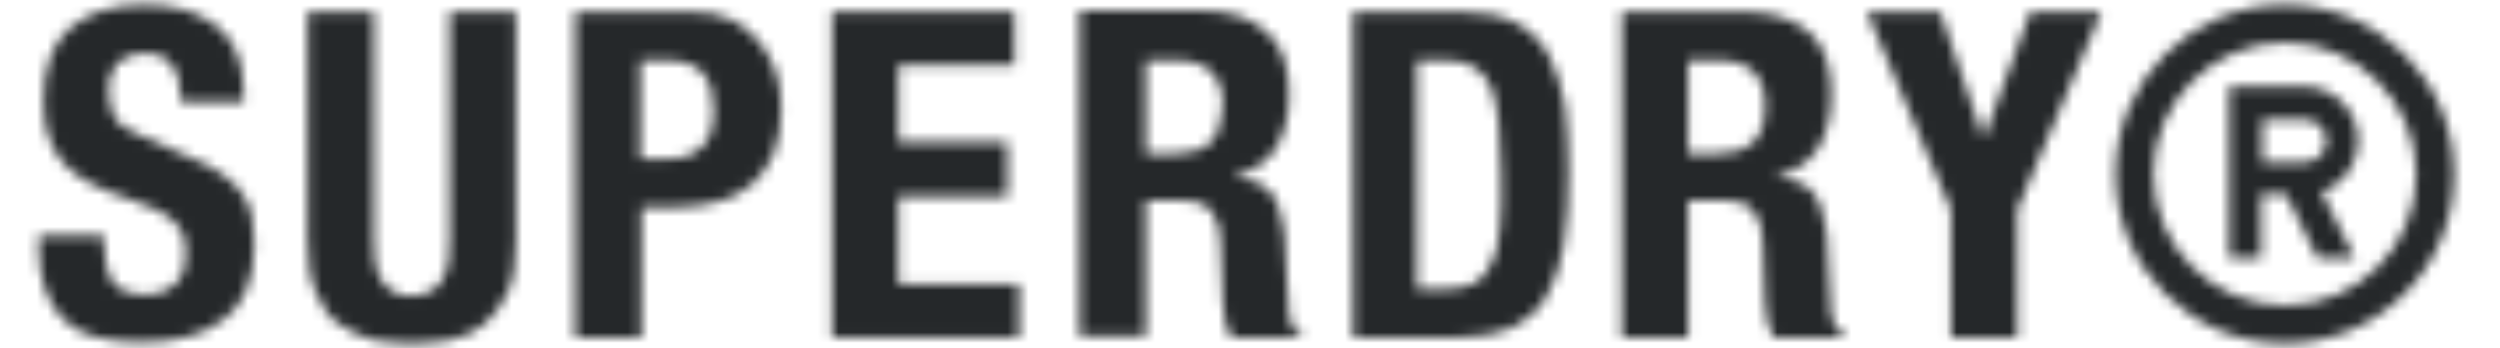 <?xml version="1.0"?>
<svg xmlns="http://www.w3.org/2000/svg" width="237" height="33" viewBox="0 0 237 33" fill="none">
<mask id="mask0_217_152" style="mask-type:alpha" maskUnits="userSpaceOnUse" x="0" y="0" width="237" height="33">
<path d="M72.034 4.041C71.36 3.143 70.462 2.469 69.452 1.908C68.329 1.347 66.983 1.122 65.411 1.122H54.523V31.99H60.809V19.643H64.176C65.635 19.643 66.983 19.418 68.217 19.082C69.452 18.745 70.462 18.184 71.36 17.398C72.258 16.612 72.819 15.714 73.38 14.48C73.829 13.245 74.054 11.898 74.054 10.326C74.054 9.204 73.942 8.082 73.605 6.959C73.156 5.837 72.707 4.827 72.034 4.041ZM66.534 13.918C65.748 14.704 64.738 15.041 63.503 15.041H60.697V5.724H63.278C64.85 5.724 65.972 6.173 66.646 6.959C67.319 7.745 67.656 8.867 67.656 10.439C67.656 12.01 67.319 13.245 66.534 13.918Z" fill="black"/>
<path d="M85.166 18.633H95.493V13.469H85.166V6.173H96.166V1.122H78.88V31.99H96.615V26.939H85.166V18.633Z" fill="black"/>
<path d="M42.625 22.674C42.625 23.459 42.625 24.133 42.513 24.806C42.401 25.48 42.176 26.041 41.952 26.49C41.727 26.939 41.278 27.388 40.829 27.612C40.38 27.837 39.707 28.061 39.033 28.061C38.248 28.061 37.687 27.949 37.238 27.612C36.789 27.388 36.34 26.939 36.115 26.49C35.891 26.041 35.666 25.48 35.554 24.806C35.442 24.133 35.442 23.459 35.442 22.674V1.122H29.156V22.674C29.156 24.806 29.38 26.49 29.942 27.724C30.503 29.071 31.176 30.082 32.187 30.755C33.197 31.429 34.207 31.878 35.329 32.214C36.564 32.439 37.687 32.551 39.033 32.551C40.268 32.551 41.503 32.439 42.738 32.214C43.972 31.99 44.983 31.429 45.88 30.755C46.778 29.969 47.564 28.959 48.125 27.724C48.687 26.49 48.911 24.806 48.911 22.898V1.122H42.625V22.674Z" fill="black"/>
<path d="M188.095 13.02H187.982L183.942 1.122H176.982L184.952 19.867V31.99H191.238V19.867L199.207 1.122H192.472L188.095 13.02Z" fill="black"/>
<path d="M173.615 29.969C173.503 29.071 173.391 27.837 173.391 26.153C173.391 25.367 173.278 24.582 173.278 23.908C173.278 23.235 173.166 22.561 173.166 22C172.942 20.316 172.493 18.969 171.819 18.184C171.146 17.398 169.911 16.949 168.452 16.724V16.612C170.248 16.276 171.482 15.377 172.38 14.031C173.166 12.684 173.615 11 173.615 8.98C173.615 6.286 172.942 4.265 171.482 3.031C170.023 1.796 168.003 1.122 165.309 1.122H153.748V31.99H160.034V18.969H163.401C164.748 18.969 165.646 19.306 166.207 19.98C166.768 20.653 167.105 21.663 167.105 22.786L167.329 28.735C167.329 29.296 167.442 29.969 167.554 30.531C167.666 31.092 167.891 31.541 168.115 31.99H174.85V31.765C174.176 31.429 173.84 30.867 173.615 29.969ZM166.095 13.582C165.309 14.255 164.187 14.592 162.615 14.592H160.034V5.724H162.952C165.87 5.724 167.329 7.184 167.329 9.99C167.329 11.674 166.993 12.796 166.095 13.582Z" fill="black"/>
<path d="M122.207 29.969C122.095 29.071 121.982 27.837 121.982 26.153C121.982 25.367 121.87 24.582 121.87 23.908C121.87 23.235 121.758 22.561 121.758 22C121.534 20.316 121.085 18.969 120.411 18.184C119.738 17.398 118.503 16.949 117.044 16.724V16.612C118.84 16.276 120.074 15.377 120.972 14.031C121.758 12.684 122.207 11 122.207 8.98C122.207 6.286 121.534 4.265 120.074 3.031C118.615 1.684 116.595 1.01 114.013 1.01H102.34V31.878H108.625V18.969H111.993C113.34 18.969 114.238 19.306 114.799 19.98C115.36 20.653 115.697 21.663 115.697 22.786L115.921 28.735C115.921 29.296 116.034 29.969 116.146 30.531C116.258 31.092 116.482 31.541 116.707 31.99H123.442V31.765C122.656 31.429 122.319 30.867 122.207 29.969ZM114.687 13.582C113.901 14.255 112.778 14.592 111.207 14.592H108.625V5.724H111.544C114.462 5.724 115.921 7.184 115.921 9.99C115.809 11.674 115.472 12.796 114.687 13.582Z" fill="black"/>
<path d="M146.789 5.163C146.003 3.816 144.993 2.806 143.646 2.133C142.299 1.459 140.615 1.122 138.482 1.122H128.268V31.99H138.146C140.278 31.99 141.962 31.653 143.309 31.092C144.656 30.418 145.778 29.52 146.564 28.174C147.35 26.826 147.911 25.255 148.248 23.235C148.585 21.214 148.697 18.857 148.697 16.163C148.697 13.918 148.585 11.786 148.36 9.99C148.023 8.082 147.462 6.51 146.789 5.163ZM142.187 21.551C142.074 23.01 141.85 24.133 141.401 24.918C141.064 25.816 140.503 26.378 139.829 26.826C139.156 27.163 138.258 27.388 137.136 27.388H134.329V5.724H137.023C138.258 5.724 139.156 5.949 139.829 6.398C140.503 6.847 141.064 7.52 141.401 8.418C141.738 9.316 141.962 10.439 142.074 11.674C142.187 13.02 142.299 14.592 142.299 16.276C142.411 18.408 142.299 20.204 142.187 21.551Z" fill="black"/>
<path d="M22.983 18.408C22.534 17.735 21.972 17.174 21.187 16.612C20.401 16.051 19.503 15.49 18.268 15.041L13.442 12.908C12.095 12.347 11.197 11.786 10.86 11.112C10.523 10.439 10.299 9.653 10.299 8.643C10.299 8.194 10.299 7.745 10.411 7.296C10.523 6.847 10.748 6.51 10.972 6.173C11.197 5.837 11.646 5.612 12.095 5.388C12.544 5.163 13.105 5.051 13.778 5.051C15.013 5.051 15.911 5.5 16.36 6.286C16.921 7.071 17.146 8.194 17.146 9.653H23.095V8.755C23.095 7.296 22.87 6.061 22.421 4.939C21.972 3.929 21.299 3.031 20.401 2.357C19.503 1.684 18.493 1.235 17.37 0.898C16.248 0.561 14.901 0.449 13.554 0.449C10.636 0.449 8.278 1.235 6.595 2.694C4.911 4.153 4.125 6.51 4.125 9.541C4.125 10.775 4.238 11.898 4.574 12.908C4.911 13.918 5.36 14.704 6.034 15.49C6.707 16.276 7.605 16.837 8.615 17.398C9.625 17.959 10.86 18.408 12.207 18.857C13.217 19.194 14.115 19.531 14.789 19.867C15.462 20.204 16.023 20.541 16.472 20.99C16.921 21.439 17.258 21.888 17.37 22.337C17.595 22.786 17.595 23.459 17.595 24.133C17.595 25.48 17.258 26.378 16.472 27.051C15.687 27.724 14.901 27.949 13.891 27.949C13.105 27.949 12.431 27.837 11.87 27.612C11.309 27.388 10.86 27.051 10.636 26.714C10.411 26.265 10.187 25.816 10.074 25.255C9.962 24.694 9.85 24.02 9.85 23.235V22.337H3.676V23.571C3.676 26.378 4.462 28.622 5.921 30.194C7.38 31.765 9.962 32.439 13.442 32.439C16.921 32.439 19.503 31.653 21.299 30.194C23.207 28.735 24.105 26.378 24.105 23.122C24.105 22.224 23.993 21.326 23.88 20.541C23.768 19.755 23.431 19.082 22.983 18.408Z" fill="black"/>
<path d="M216.605 0.449C207.738 0.449 200.554 7.633 200.554 16.5C200.554 25.367 207.738 32.551 216.605 32.551C225.472 32.551 232.656 25.367 232.656 16.5C232.656 7.633 225.472 0.449 216.605 0.449ZM216.605 28.959C209.758 28.959 204.146 23.347 204.146 16.5C204.146 9.653 209.758 4.041 216.605 4.041C223.452 4.041 229.064 9.653 229.064 16.5C229.064 23.347 223.564 28.959 216.605 28.959Z" fill="black"/>
<path d="M223.564 13.357C223.564 10.551 221.319 8.194 218.401 8.194H211.329V24.469H214.36V18.408H216.717L219.636 24.357L219.748 24.469H223.227L220.085 18.184C222.217 17.51 223.564 15.49 223.564 13.357ZM218.513 15.378H214.472V11.337H218.513C219.636 11.337 220.534 12.235 220.534 13.357C220.534 14.48 219.636 15.378 218.513 15.378Z" fill="black"/>
</mask>
<g mask="url(#mask0_217_152)">
<rect x="-3.691" y="-4" width="242" height="46" fill="#25282A"/>
</g>
</svg>

